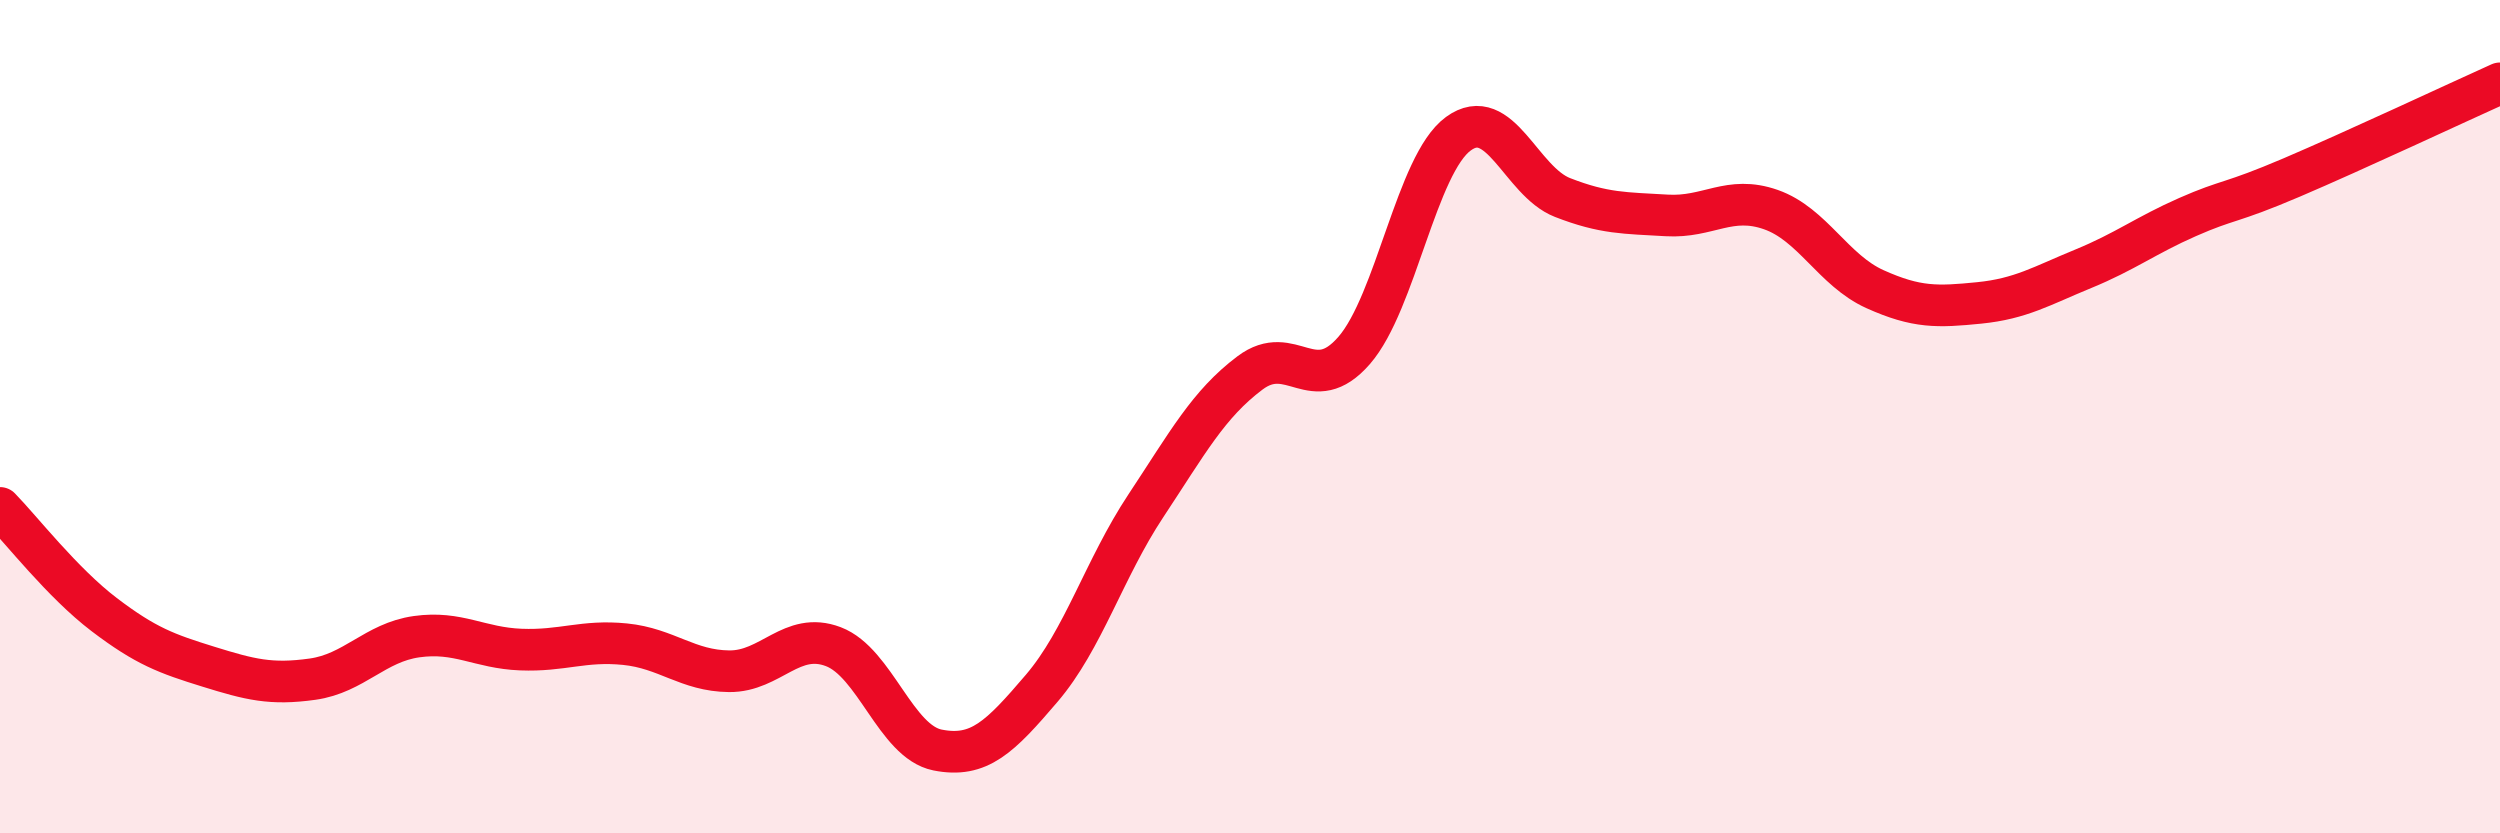 
    <svg width="60" height="20" viewBox="0 0 60 20" xmlns="http://www.w3.org/2000/svg">
      <path
        d="M 0,12.19 C 0.5,12.7 1.5,13.99 2.5,14.75 C 3.5,15.51 4,15.69 5,16 C 6,16.31 6.5,16.44 7.5,16.3 C 8.5,16.16 9,15.42 10,15.28 C 11,15.14 11.5,15.55 12.5,15.59 C 13.5,15.63 14,15.36 15,15.46 C 16,15.56 16.5,16.1 17.5,16.11 C 18.5,16.12 19,15.14 20,15.52 C 21,15.9 21.5,17.8 22.5,18 C 23.5,18.2 24,17.69 25,16.52 C 26,15.35 26.5,13.65 27.5,12.14 C 28.5,10.63 29,9.7 30,8.95 C 31,8.2 31.5,9.56 32.5,8.41 C 33.5,7.26 34,3.94 35,3.21 C 36,2.48 36.5,4.35 37.5,4.74 C 38.5,5.13 39,5.11 40,5.17 C 41,5.23 41.5,4.68 42.5,5.03 C 43.5,5.38 44,6.49 45,6.94 C 46,7.39 46.5,7.37 47.5,7.27 C 48.5,7.17 49,6.86 50,6.45 C 51,6.04 51.5,5.65 52.5,5.21 C 53.5,4.77 53.5,4.9 55,4.26 C 56.5,3.62 59,2.45 60,2L60 20L0 20Z"
        fill="#EB0A25"
        opacity="0.1"
        stroke-linecap="round"
        stroke-linejoin="round"
      />
      <path
        d="M 0,12.19 C 0.5,12.7 1.5,13.99 2.5,14.75 C 3.5,15.51 4,15.69 5,16 C 6,16.31 6.5,16.44 7.5,16.3 C 8.5,16.16 9,15.42 10,15.28 C 11,15.14 11.5,15.55 12.5,15.59 C 13.5,15.63 14,15.36 15,15.46 C 16,15.56 16.5,16.1 17.5,16.11 C 18.5,16.12 19,15.14 20,15.52 C 21,15.9 21.5,17.8 22.5,18 C 23.5,18.2 24,17.69 25,16.52 C 26,15.35 26.5,13.65 27.5,12.14 C 28.5,10.63 29,9.7 30,8.95 C 31,8.2 31.5,9.56 32.5,8.41 C 33.5,7.26 34,3.94 35,3.21 C 36,2.48 36.5,4.35 37.5,4.74 C 38.5,5.13 39,5.11 40,5.17 C 41,5.23 41.5,4.68 42.5,5.03 C 43.5,5.38 44,6.49 45,6.94 C 46,7.39 46.5,7.37 47.5,7.27 C 48.5,7.17 49,6.86 50,6.45 C 51,6.04 51.5,5.65 52.5,5.21 C 53.5,4.77 53.5,4.9 55,4.26 C 56.5,3.62 59,2.45 60,2"
        stroke="#EB0A25"
        stroke-width="1"
        fill="none"
        stroke-linecap="round"
        stroke-linejoin="round"
      />
    </svg>
  